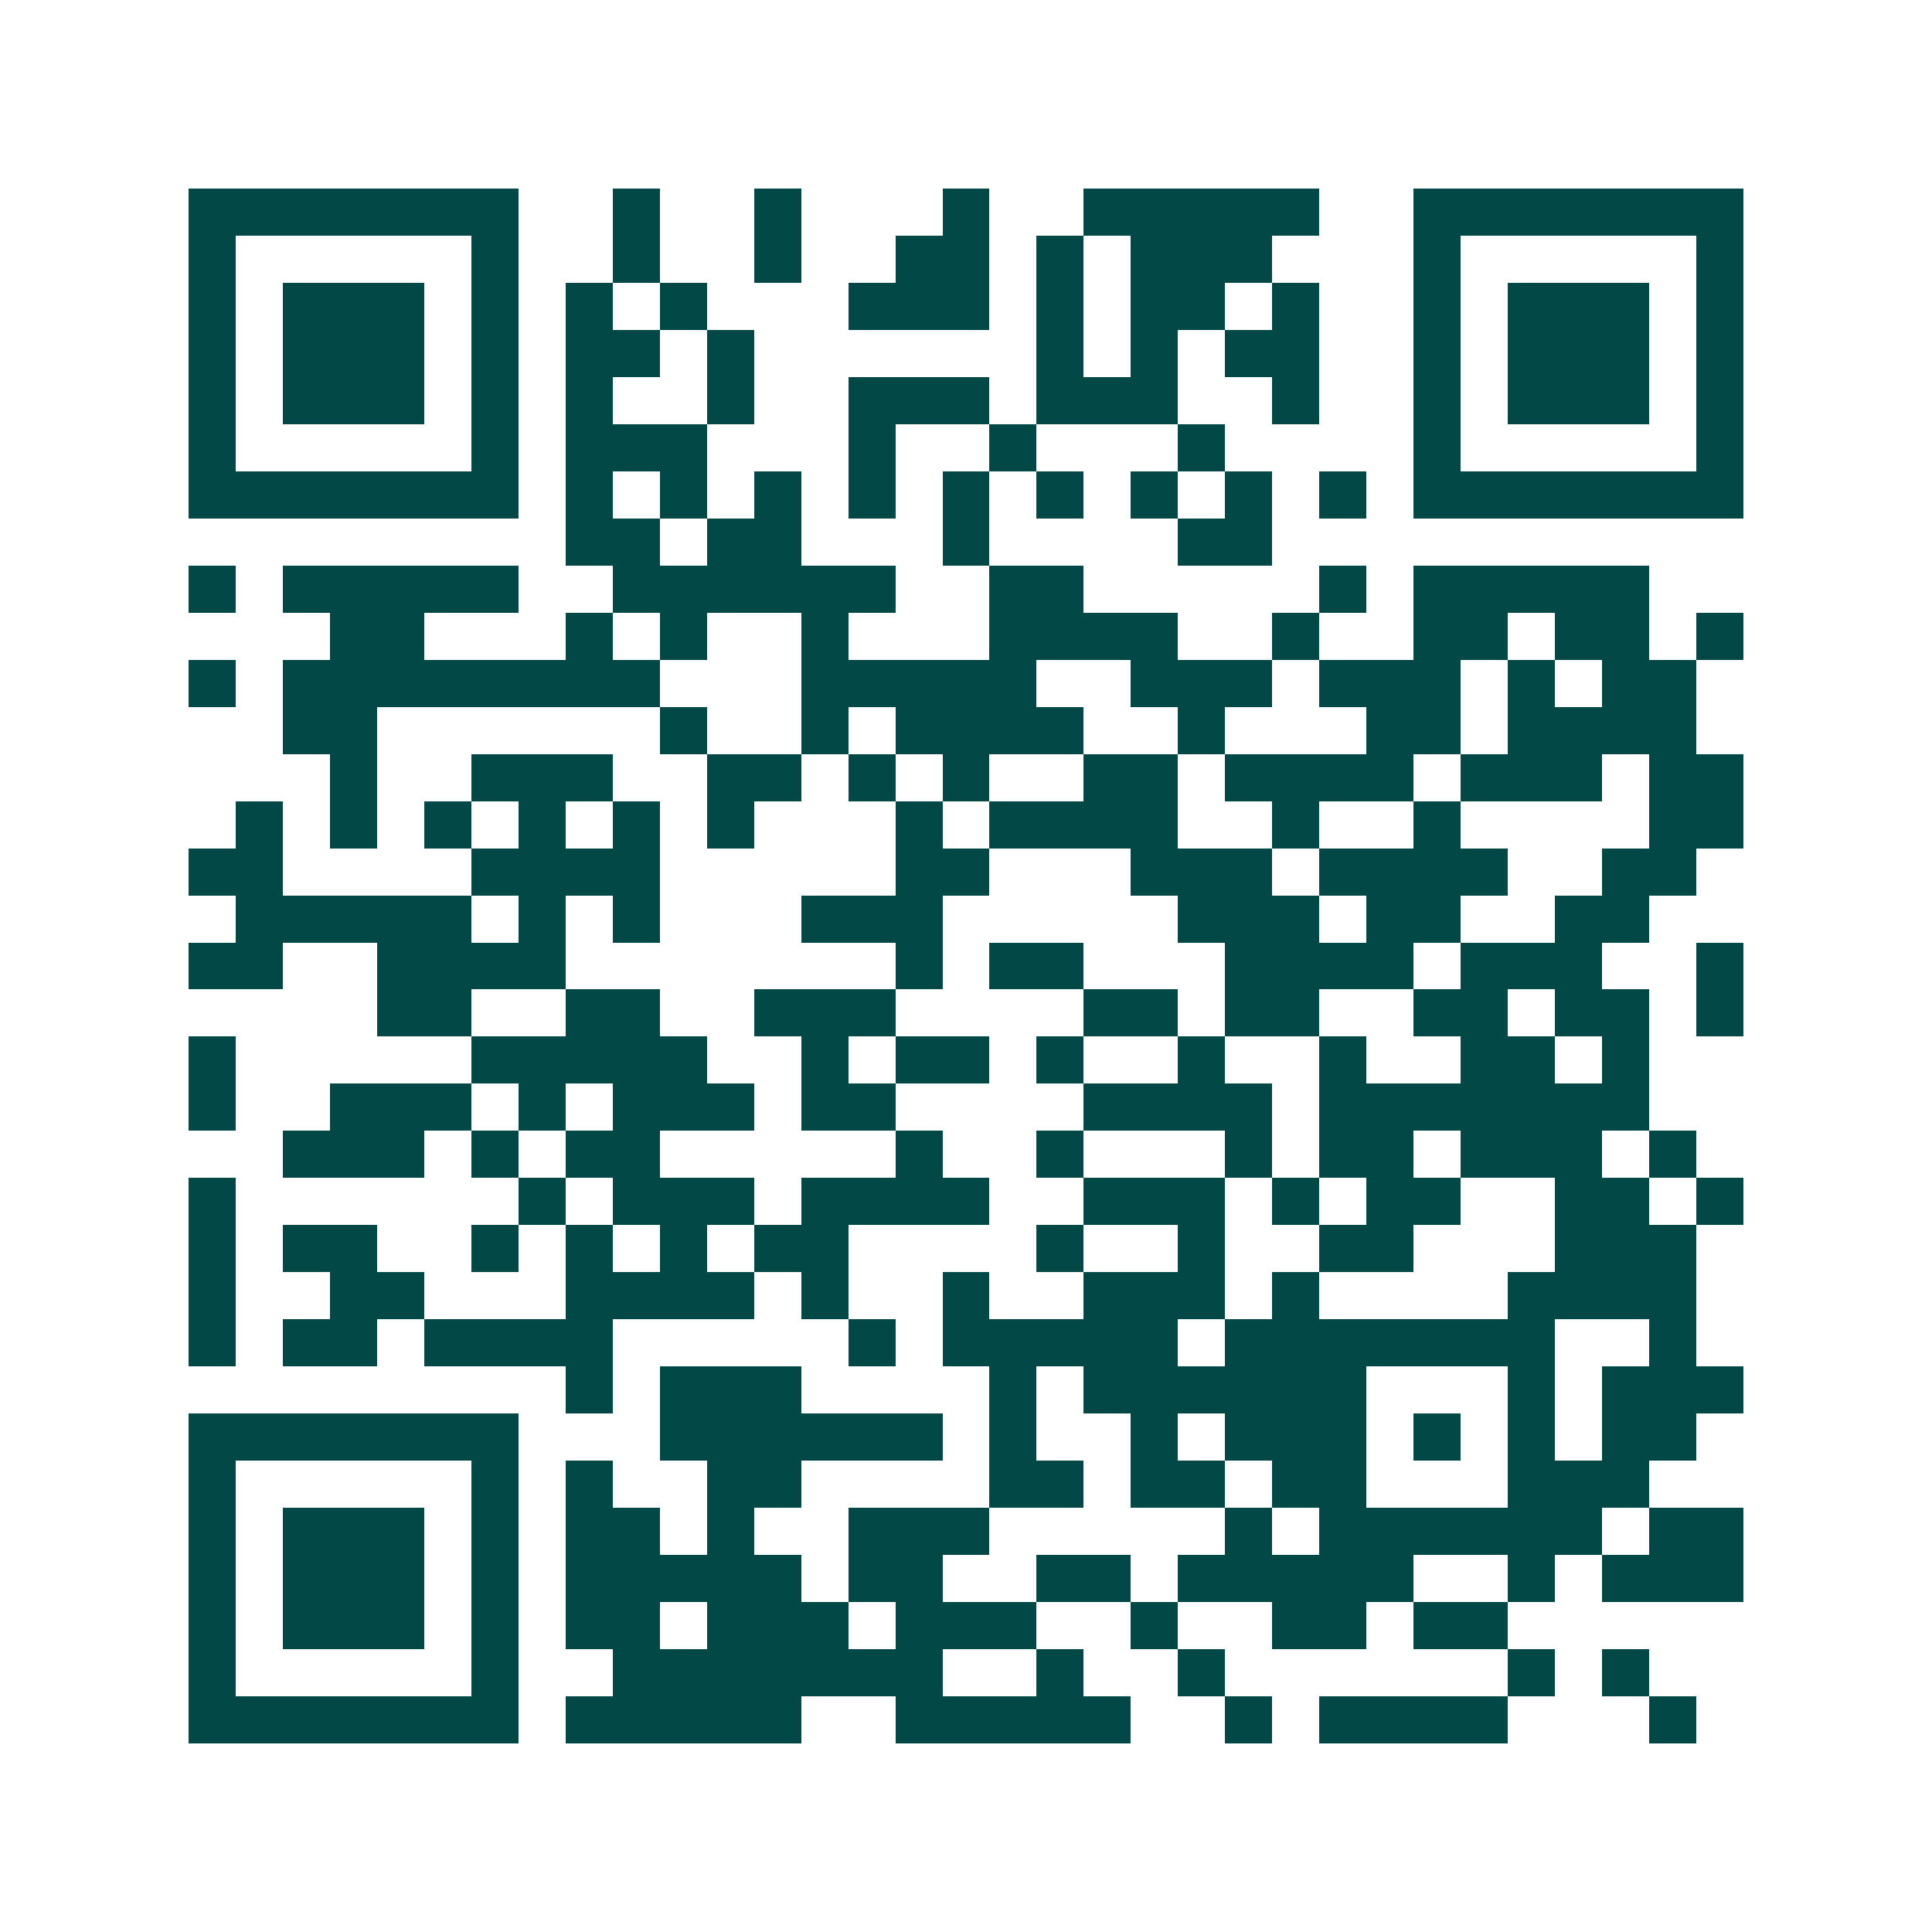 <svg xmlns="http://www.w3.org/2000/svg" width="200" height="200" viewBox="0 0 41 41" shape-rendering="crispEdges"><path fill="#ffffff" d="M0 0h41v41H0z"/><path stroke="#014847" d="M4 4.5h7m2 0h1m2 0h1m3 0h1m2 0h5m2 0h7M4 5.5h1m5 0h1m2 0h1m2 0h1m2 0h2m1 0h1m1 0h3m3 0h1m5 0h1M4 6.5h1m1 0h3m1 0h1m1 0h1m1 0h1m3 0h3m1 0h1m1 0h2m1 0h1m2 0h1m1 0h3m1 0h1M4 7.5h1m1 0h3m1 0h1m1 0h2m1 0h1m6 0h1m1 0h1m1 0h2m2 0h1m1 0h3m1 0h1M4 8.5h1m1 0h3m1 0h1m1 0h1m2 0h1m2 0h3m1 0h3m2 0h1m2 0h1m1 0h3m1 0h1M4 9.5h1m5 0h1m1 0h3m3 0h1m2 0h1m3 0h1m4 0h1m5 0h1M4 10.5h7m1 0h1m1 0h1m1 0h1m1 0h1m1 0h1m1 0h1m1 0h1m1 0h1m1 0h1m1 0h7M12 11.5h2m1 0h2m3 0h1m4 0h2M4 12.5h1m1 0h5m2 0h6m2 0h2m5 0h1m1 0h5M7 13.5h2m3 0h1m1 0h1m2 0h1m3 0h4m2 0h1m2 0h2m1 0h2m1 0h1M4 14.5h1m1 0h8m3 0h5m2 0h3m1 0h3m1 0h1m1 0h2M6 15.5h2m6 0h1m2 0h1m1 0h4m2 0h1m3 0h2m1 0h4M7 16.5h1m2 0h3m2 0h2m1 0h1m1 0h1m2 0h2m1 0h4m1 0h3m1 0h2M5 17.5h1m1 0h1m1 0h1m1 0h1m1 0h1m1 0h1m3 0h1m1 0h4m2 0h1m2 0h1m4 0h2M4 18.5h2m4 0h4m5 0h2m3 0h3m1 0h4m2 0h2M5 19.5h5m1 0h1m1 0h1m3 0h3m5 0h3m1 0h2m2 0h2M4 20.5h2m2 0h4m7 0h1m1 0h2m3 0h4m1 0h3m2 0h1M8 21.5h2m2 0h2m2 0h3m4 0h2m1 0h2m2 0h2m1 0h2m1 0h1M4 22.5h1m5 0h5m2 0h1m1 0h2m1 0h1m2 0h1m2 0h1m2 0h2m1 0h1M4 23.5h1m2 0h3m1 0h1m1 0h3m1 0h2m4 0h4m1 0h7M6 24.5h3m1 0h1m1 0h2m5 0h1m2 0h1m3 0h1m1 0h2m1 0h3m1 0h1M4 25.5h1m6 0h1m1 0h3m1 0h4m2 0h3m1 0h1m1 0h2m2 0h2m1 0h1M4 26.5h1m1 0h2m2 0h1m1 0h1m1 0h1m1 0h2m4 0h1m2 0h1m2 0h2m3 0h3M4 27.5h1m2 0h2m3 0h4m1 0h1m2 0h1m2 0h3m1 0h1m4 0h4M4 28.5h1m1 0h2m1 0h4m5 0h1m1 0h5m1 0h7m2 0h1M12 29.5h1m1 0h3m4 0h1m1 0h6m3 0h1m1 0h3M4 30.5h7m3 0h6m1 0h1m2 0h1m1 0h3m1 0h1m1 0h1m1 0h2M4 31.5h1m5 0h1m1 0h1m2 0h2m4 0h2m1 0h2m1 0h2m3 0h3M4 32.5h1m1 0h3m1 0h1m1 0h2m1 0h1m2 0h3m5 0h1m1 0h6m1 0h2M4 33.5h1m1 0h3m1 0h1m1 0h5m1 0h2m2 0h2m1 0h5m2 0h1m1 0h3M4 34.5h1m1 0h3m1 0h1m1 0h2m1 0h3m1 0h3m2 0h1m2 0h2m1 0h2M4 35.5h1m5 0h1m2 0h7m2 0h1m2 0h1m6 0h1m1 0h1M4 36.5h7m1 0h5m2 0h5m2 0h1m1 0h4m3 0h1"/></svg>
